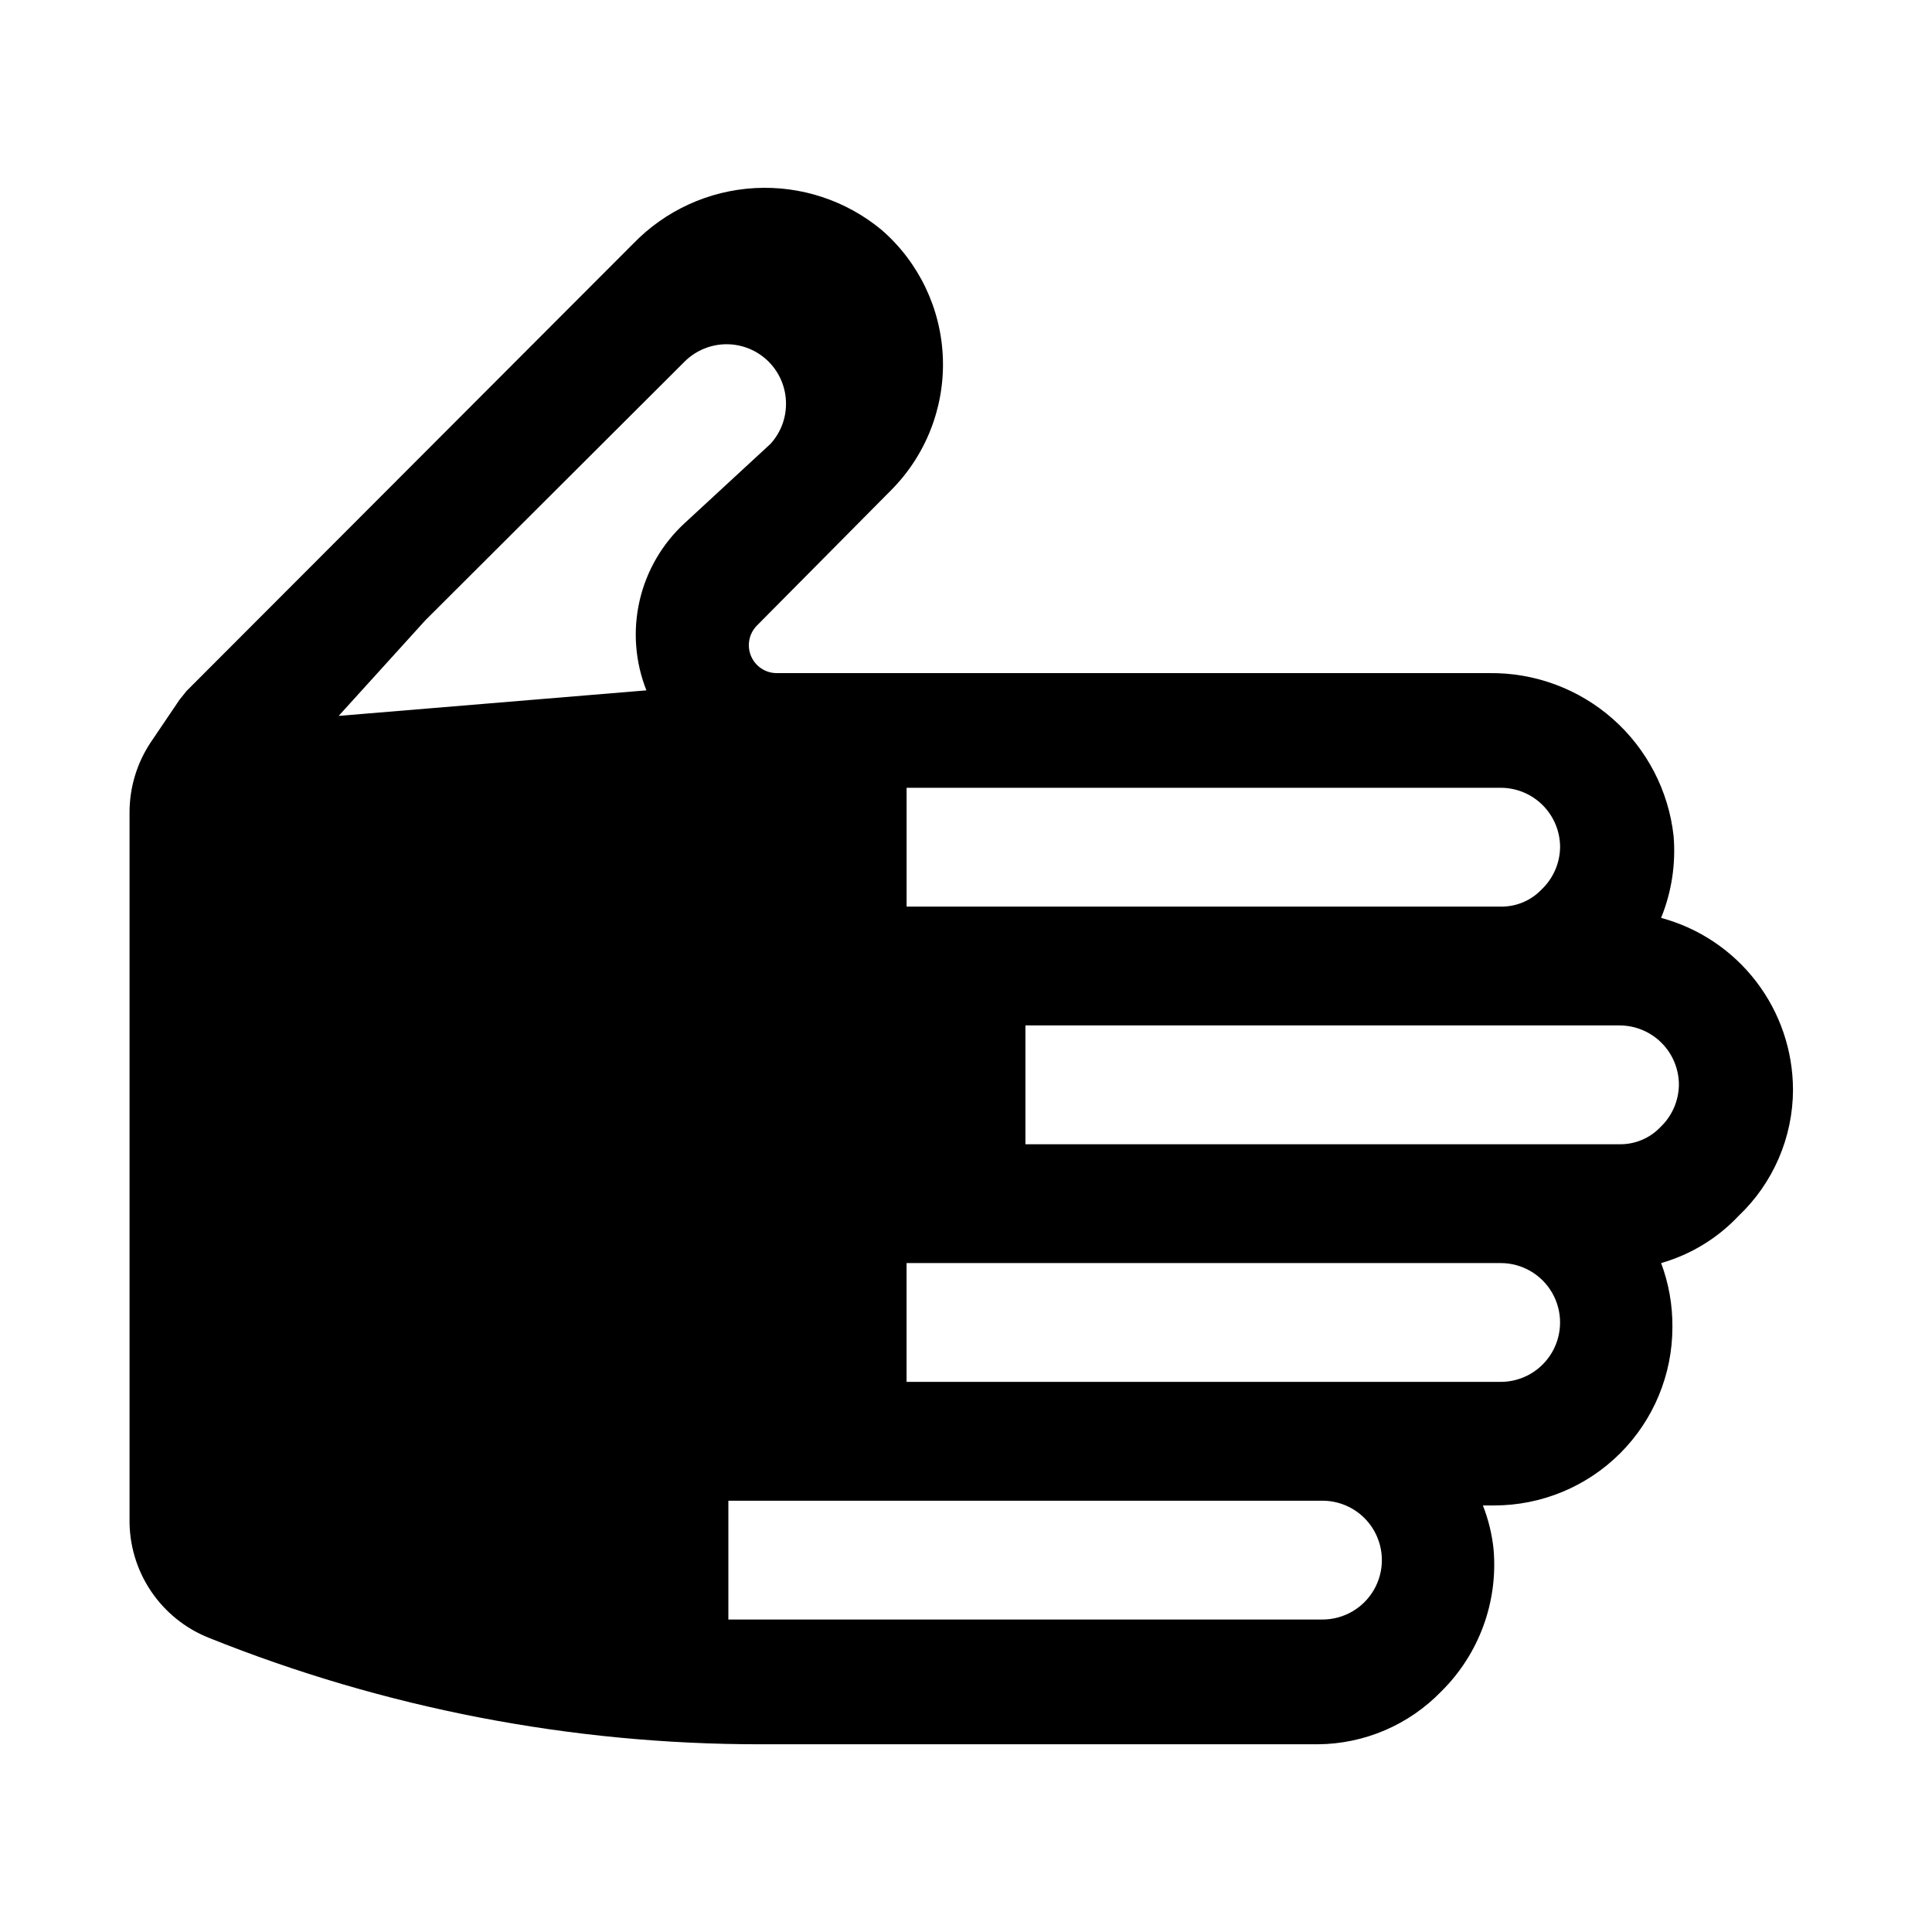 <?xml version="1.0" encoding="UTF-8"?>
<!-- Uploaded to: ICON Repo, www.iconrepo.com, Generator: ICON Repo Mixer Tools -->
<svg fill="#000000" width="800px" height="800px" version="1.1" viewBox="144 144 512 512" xmlns="http://www.w3.org/2000/svg">
 <path d="m619.16 432.75c-0.023-10.367-3.461-20.441-9.777-28.664-6.316-8.223-15.164-14.141-25.176-16.836 2.797-6.883 3.93-14.324 3.309-21.727-1.328-11.969-7.062-23.012-16.082-30.984-9.023-7.973-20.688-12.305-32.727-12.156h-188.93c-2.969-0.027-5.633-1.832-6.766-4.574-1.133-2.746-0.516-5.906 1.57-8.02l35.426-35.738c9.293-9.258 14.316-21.965 13.867-35.074-0.449-13.109-6.328-25.441-16.23-34.043-9.406-7.801-21.41-11.762-33.613-11.09s-23.699 5.926-32.195 14.711l-118.39 118.55-1.891 2.363-7.559 11.18v-0.004c-3.707 5.543-5.684 12.066-5.664 18.734v187.2c-0.094 6.769 1.875 13.406 5.644 19.031 3.766 5.625 9.156 9.969 15.449 12.457 46.453 18.648 96.051 28.215 146.11 28.184h147.68c12.355-0.082 24.16-5.133 32.746-14.012 9.98-9.863 15.055-23.652 13.855-37.629-0.41-3.996-1.363-7.914-2.832-11.652h2.992c12.523 0 24.539-4.977 33.395-13.832 8.859-8.859 13.836-20.871 13.836-33.398 0.055-5.805-0.957-11.566-2.992-17.004 7.816-2.231 14.887-6.527 20.469-12.438 9.219-8.719 14.457-20.844 14.484-33.535zm-234.9-79.98h157.44c4.176 0 8.18 1.66 11.133 4.613s4.609 6.957 4.609 11.133c-0.059 4.231-1.816 8.258-4.879 11.176-2.82 2.977-6.762 4.633-10.863 4.566h-157.44zm-68.957-25.82-81.555 6.769 22.984-25.348 68.801-68.645c2.965-2.902 6.957-4.519 11.105-4.5 4.148 0.023 8.125 1.684 11.055 4.617 2.934 2.938 4.59 6.914 4.606 11.062 0.031 3.957-1.43 7.777-4.094 10.707l-22.672 20.938c-6.004 5.492-10.195 12.68-12.023 20.609-1.828 7.926-1.203 16.223 1.793 23.789zm179.16 246.24h-157.44v-31.488h157.44c5.625 0 10.824 3 13.637 7.871s2.812 10.875 0 15.746-8.012 7.871-13.637 7.871zm47.23-62.977h-157.44v-31.488h157.44c5.625 0 10.82 3 13.633 7.871s2.812 10.875 0 15.746c-2.812 4.871-8.008 7.871-13.633 7.871zm42.352-67.543h0.004c-2.824 2.977-6.762 4.633-10.863 4.566h-157.44v-31.488h157.44c4.176 0 8.18 1.66 11.133 4.613 2.953 2.949 4.609 6.957 4.609 11.133-0.059 4.231-1.816 8.258-4.879 11.176z"/>
</svg>